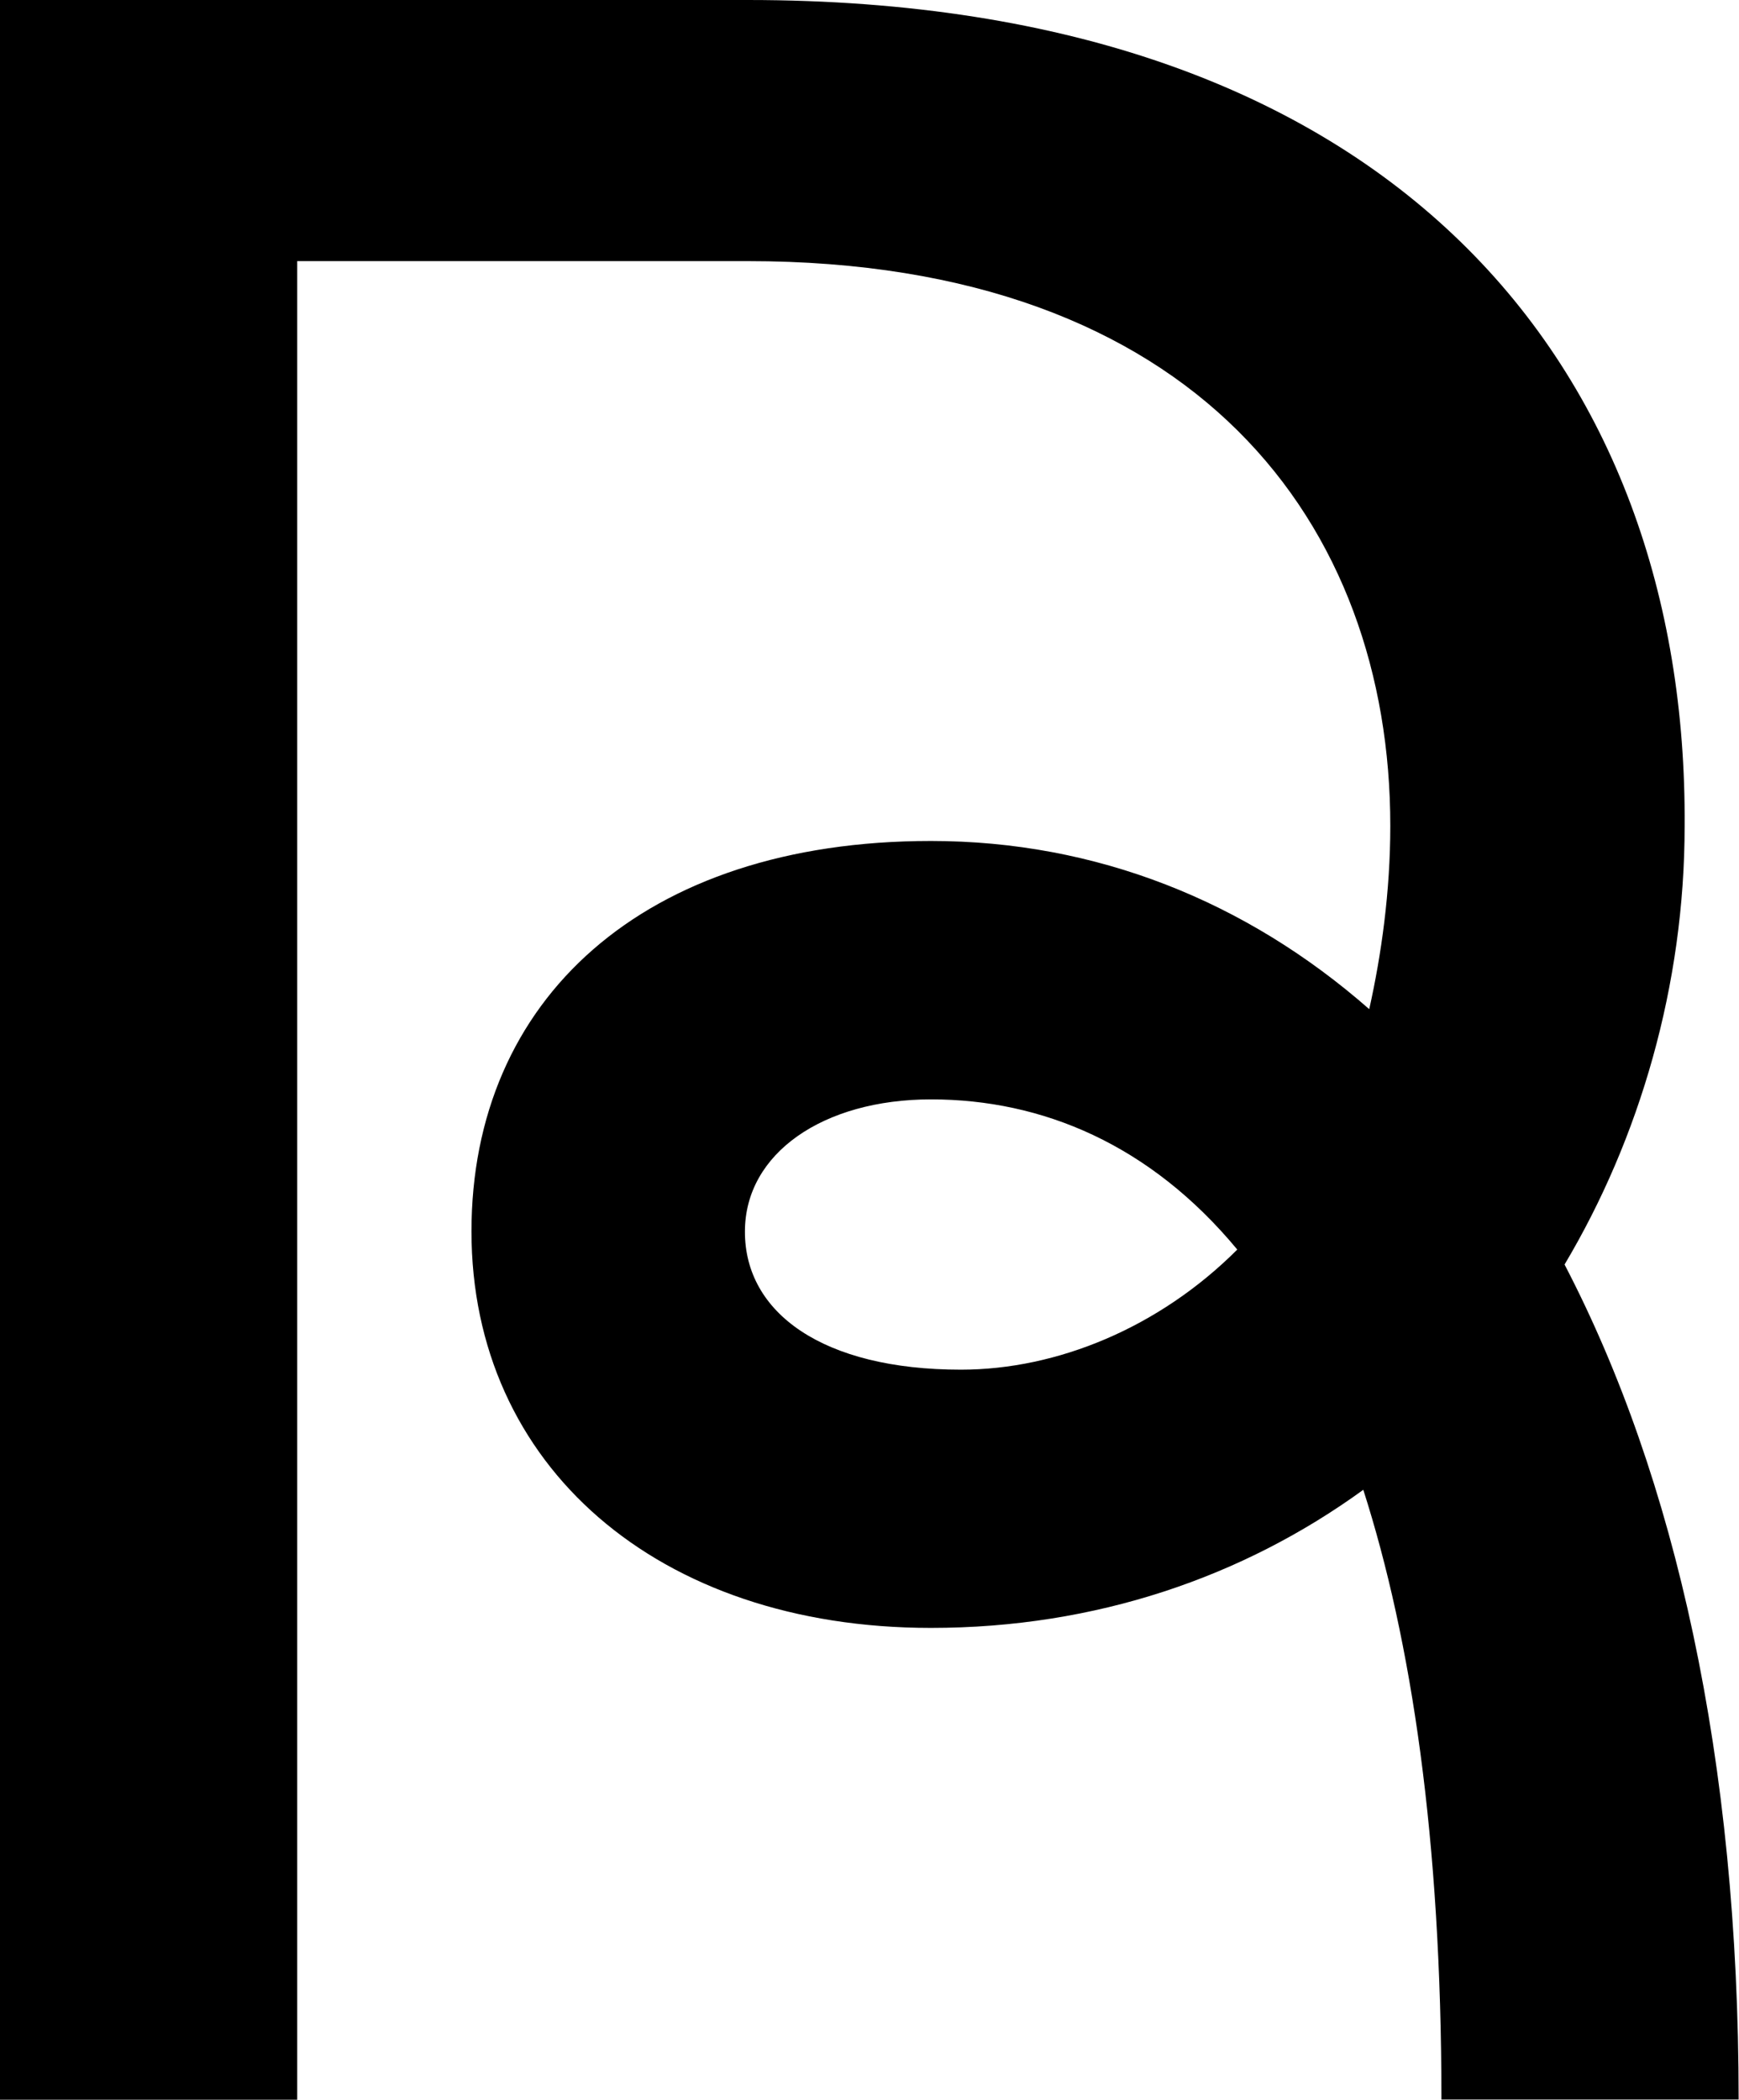 <svg xmlns="http://www.w3.org/2000/svg" width="100%" height="100%" viewBox="0 0 966 1166" version="1.1" style="fill-rule:evenodd;clip-rule:evenodd;stroke-linejoin:round;stroke-miterlimit:2;">
    <g transform="matrix(1,0,0,1,-597.1,-497)">
        <path d="M597.1,497L1012.5,497C1372.8,497 1534.6,702.2 1532.9,955.7C1532.9,1044.1 1507.9,1129.2 1466.2,1199.2C1527.9,1317.6 1562.9,1474.4 1562.9,1662.9L1397.8,1662.9C1397.8,1517.8 1381.1,1407.7 1354.4,1324.3C1287.7,1372.7 1205.9,1401 1114.2,1401C962.4,1401 859,1310.9 859,1180.8C859,1052.4 954.1,964 1114.2,964C1205.9,964 1289.3,997.4 1357.7,1057.4C1364.4,1027.4 1369.4,992.3 1369.4,955.6C1369.4,788.8 1262.6,642 1012.4,642L762.2,642L762.2,1663L597.1,1663L597.1,497ZM1130.9,1257.6C1184.3,1257.6 1241,1234.3 1284.4,1190.9C1236,1132.5 1176,1107.5 1114.3,1107.5C1054.3,1107.5 1010.9,1137.5 1010.9,1180.9C1010.8,1226 1054.1,1257.6 1130.9,1257.6Z" style="fill-rule:nonzero;"/>
    </g>
</svg>
